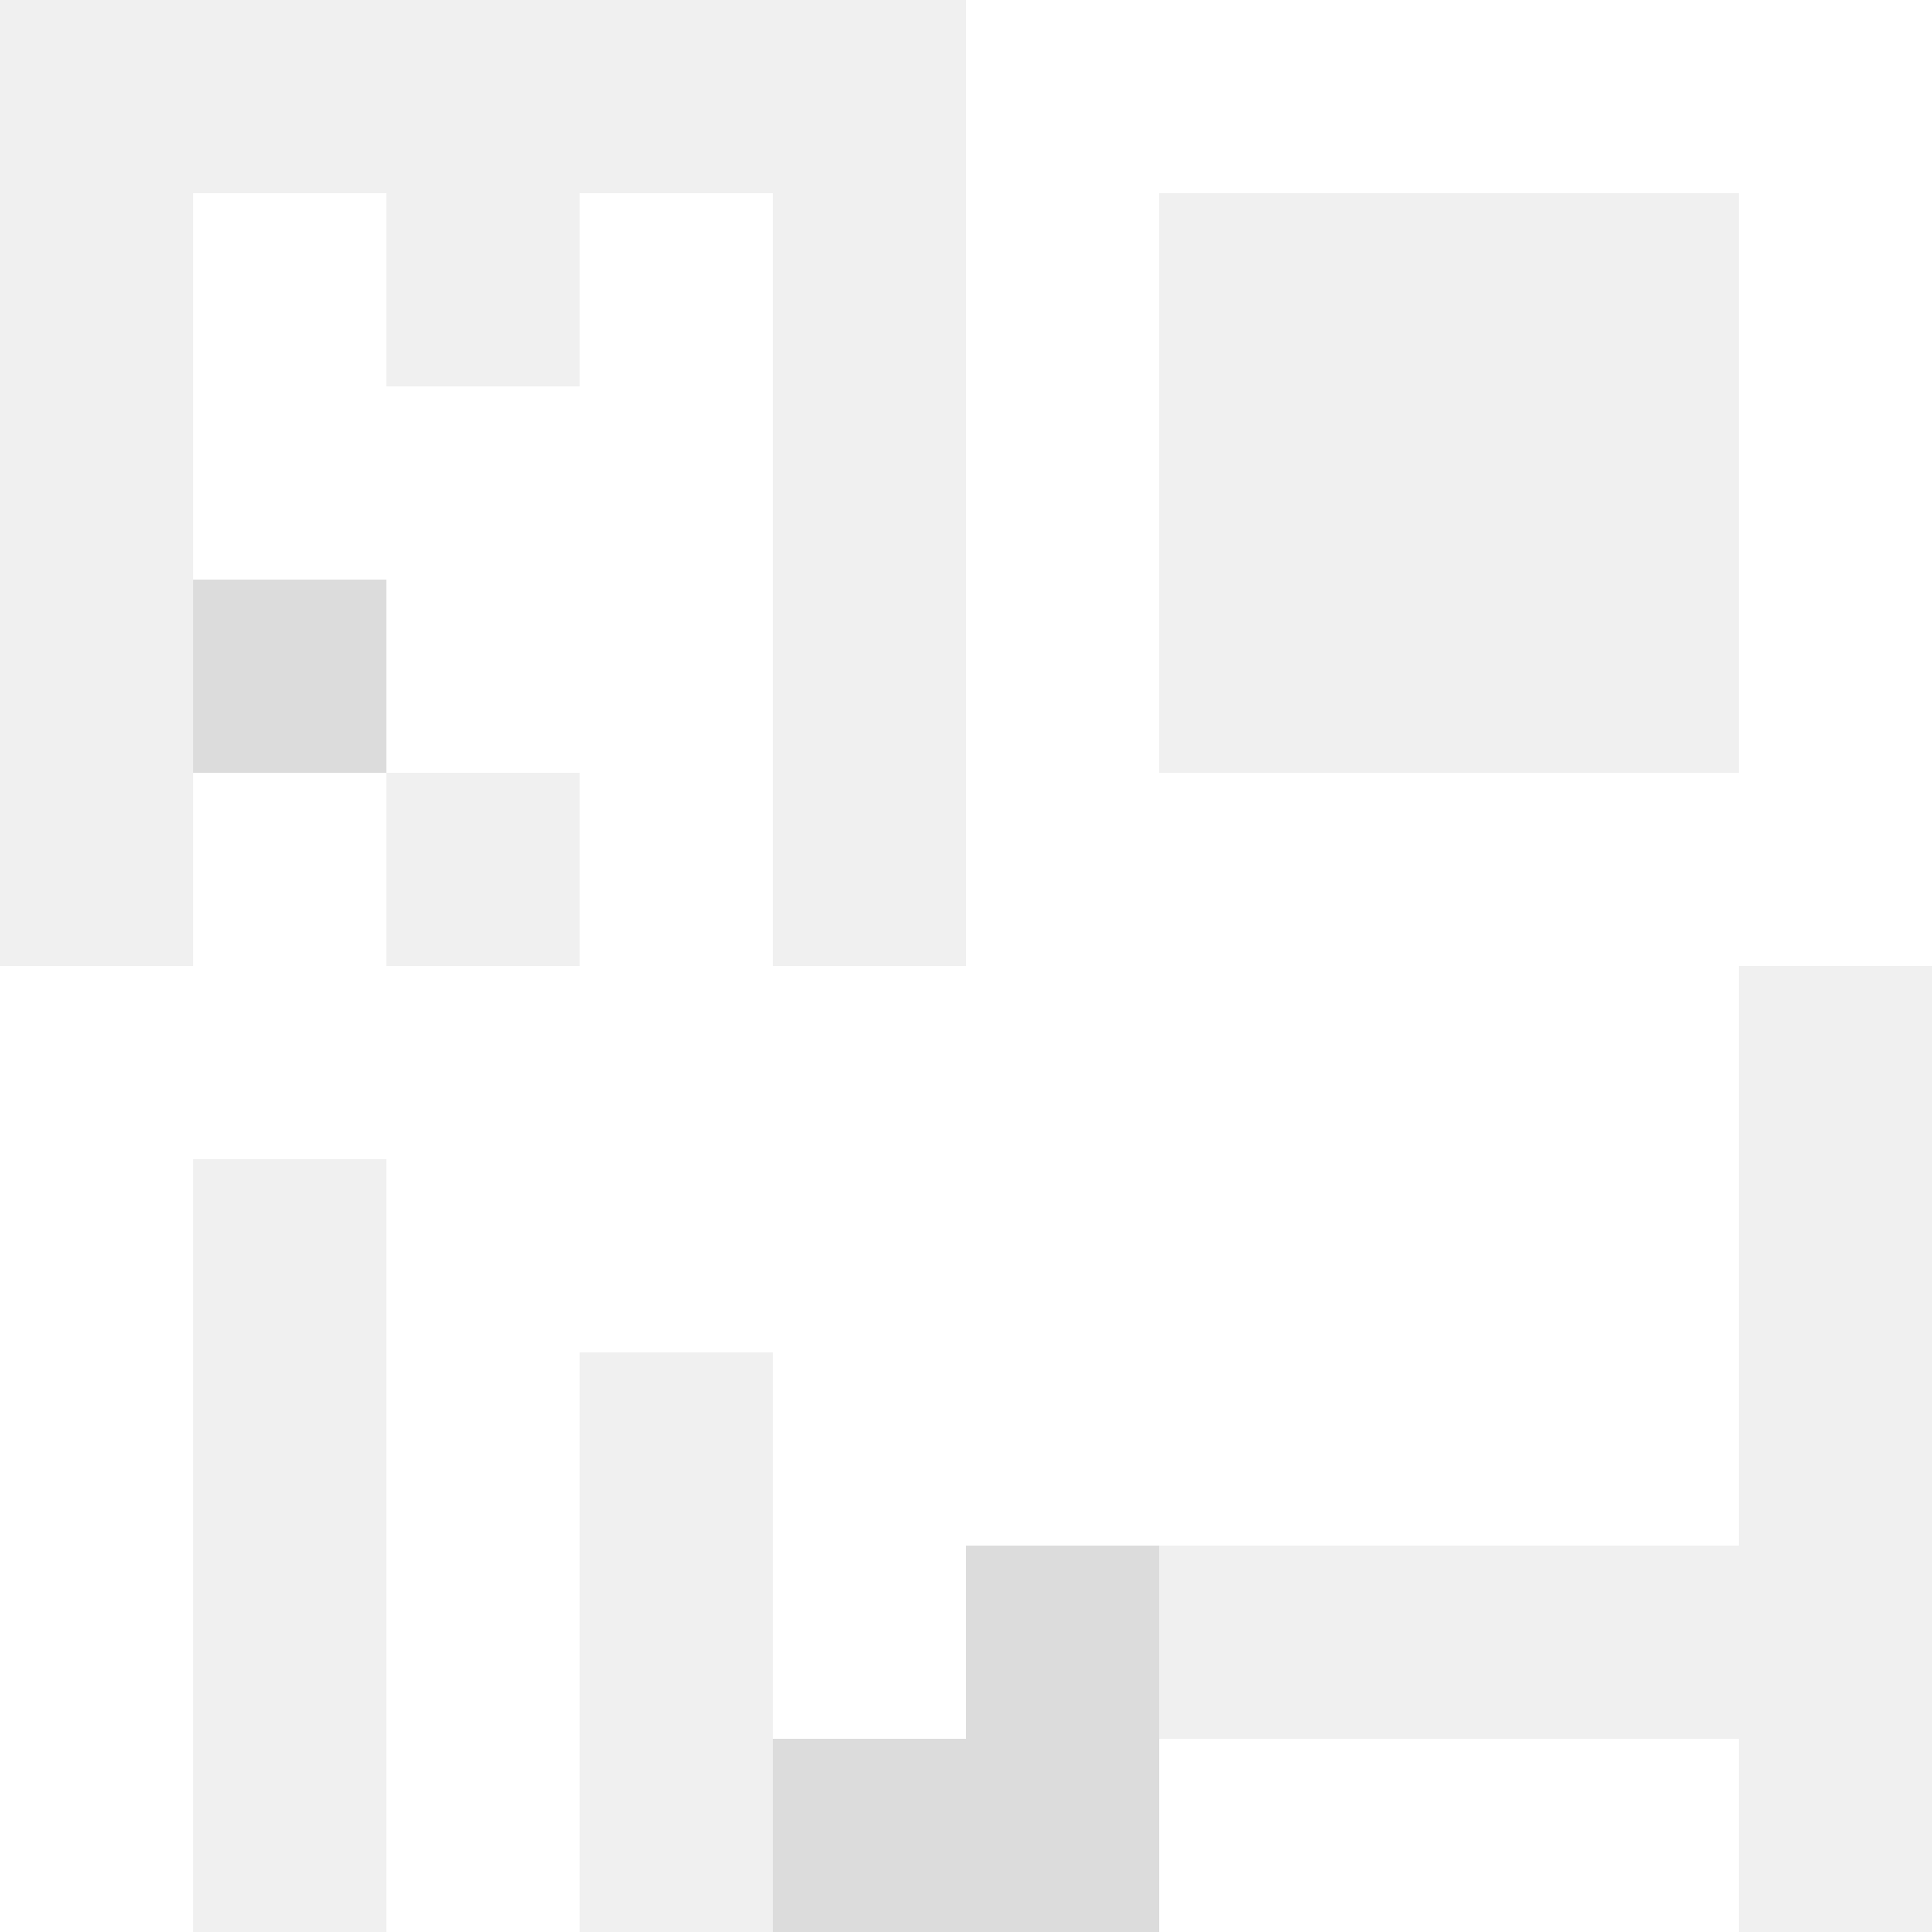 <svg xmlns="http://www.w3.org/2000/svg" version="1.1" width="100%" height="100%" viewBox="0 0 731 731" preserveAspectRatio="xMidYMid meet">
  <title>'goose-pfp-profile' by Dmitri Cherniak</title>
  <desc>The Goose Is Loose</desc>
  <rect width="100%" height="100%" fill="#FFFFFF"></rect>
  <g>
    <g id="0-0">
      <rect x="0" y="0" height="731" width="731" fill="#FFFFFF"></rect>
      <g>
        <rect id="0-0-0-0-5-1" x="0" y="0" width="365.5" height="73.1" fill="#F0F0F0"></rect>
        <rect id="0-0-0-0-1-5" x="0" y="0" width="73.1" height="365.5" fill="#F0F0F0"></rect>
        <rect id="0-0-2-0-1-5" x="146.2" y="0" width="73.1" height="365.5" fill="#F0F0F0"></rect>
        <rect id="0-0-4-0-1-5" x="292.4" y="0" width="73.1" height="365.5" fill="#F0F0F0"></rect>
        <rect id="0-0-6-1-3-3" x="438.6" y="73.1" width="219.3" height="219.3" fill="#F0F0F0"></rect>
        <rect id="0-0-1-6-1-4" x="73.1" y="438.6" width="73.1" height="292.4" fill="#F0F0F0"></rect>
        <rect id="0-0-3-6-1-4" x="219.3" y="438.6" width="73.1" height="292.4" fill="#F0F0F0"></rect>
        <rect id="0-0-5-5-5-1" x="365.5" y="365.5" width="365.5" height="73.1" fill="#F0F0F0"></rect>
        <rect id="0-0-5-8-5-1" x="365.5" y="584.8" width="365.5" height="73.1" fill="#F0F0F0"></rect>
        <rect id="0-0-5-5-1-5" x="365.5" y="365.5" width="73.1" height="365.5" fill="#F0F0F0"></rect>
        <rect id="0-0-9-5-1-5" x="657.9" y="365.5" width="73.1" height="365.5" fill="#F0F0F0"></rect>
      </g>
      <g>
        <rect id="0-0-2-2-2-2" x="146.2" y="146.2" width="146.2" height="146.2" fill="#FFFFFF"></rect>
        <rect id="0-0-3-2-1-4" x="219.3" y="146.2" width="73.1" height="292.4" fill="#FFFFFF"></rect>
        <rect id="0-0-4-5-5-1" x="292.4" y="365.5" width="365.5" height="73.1" fill="#FFFFFF"></rect>
        <rect id="0-0-3-5-5-2" x="219.3" y="365.5" width="365.5" height="146.2" fill="#FFFFFF"></rect>
        <rect id="0-0-4-5-3-3" x="292.4" y="365.5" width="219.3" height="219.3" fill="#FFFFFF"></rect>
        <rect id="0-0-1-3-1-1" x="73.1" y="219.3" width="73.1" height="73.1" fill="#DCDCDC"></rect>
        <rect id="0-0-5-8-1-2" x="365.5" y="584.8" width="73.1" height="146.2" fill="#DCDCDC"></rect>
        <rect id="0-0-4-9-2-1" x="292.4" y="657.9" width="146.2" height="73.1" fill="#DCDCDC"></rect>
      </g>
    </g>
  </g>
</svg>